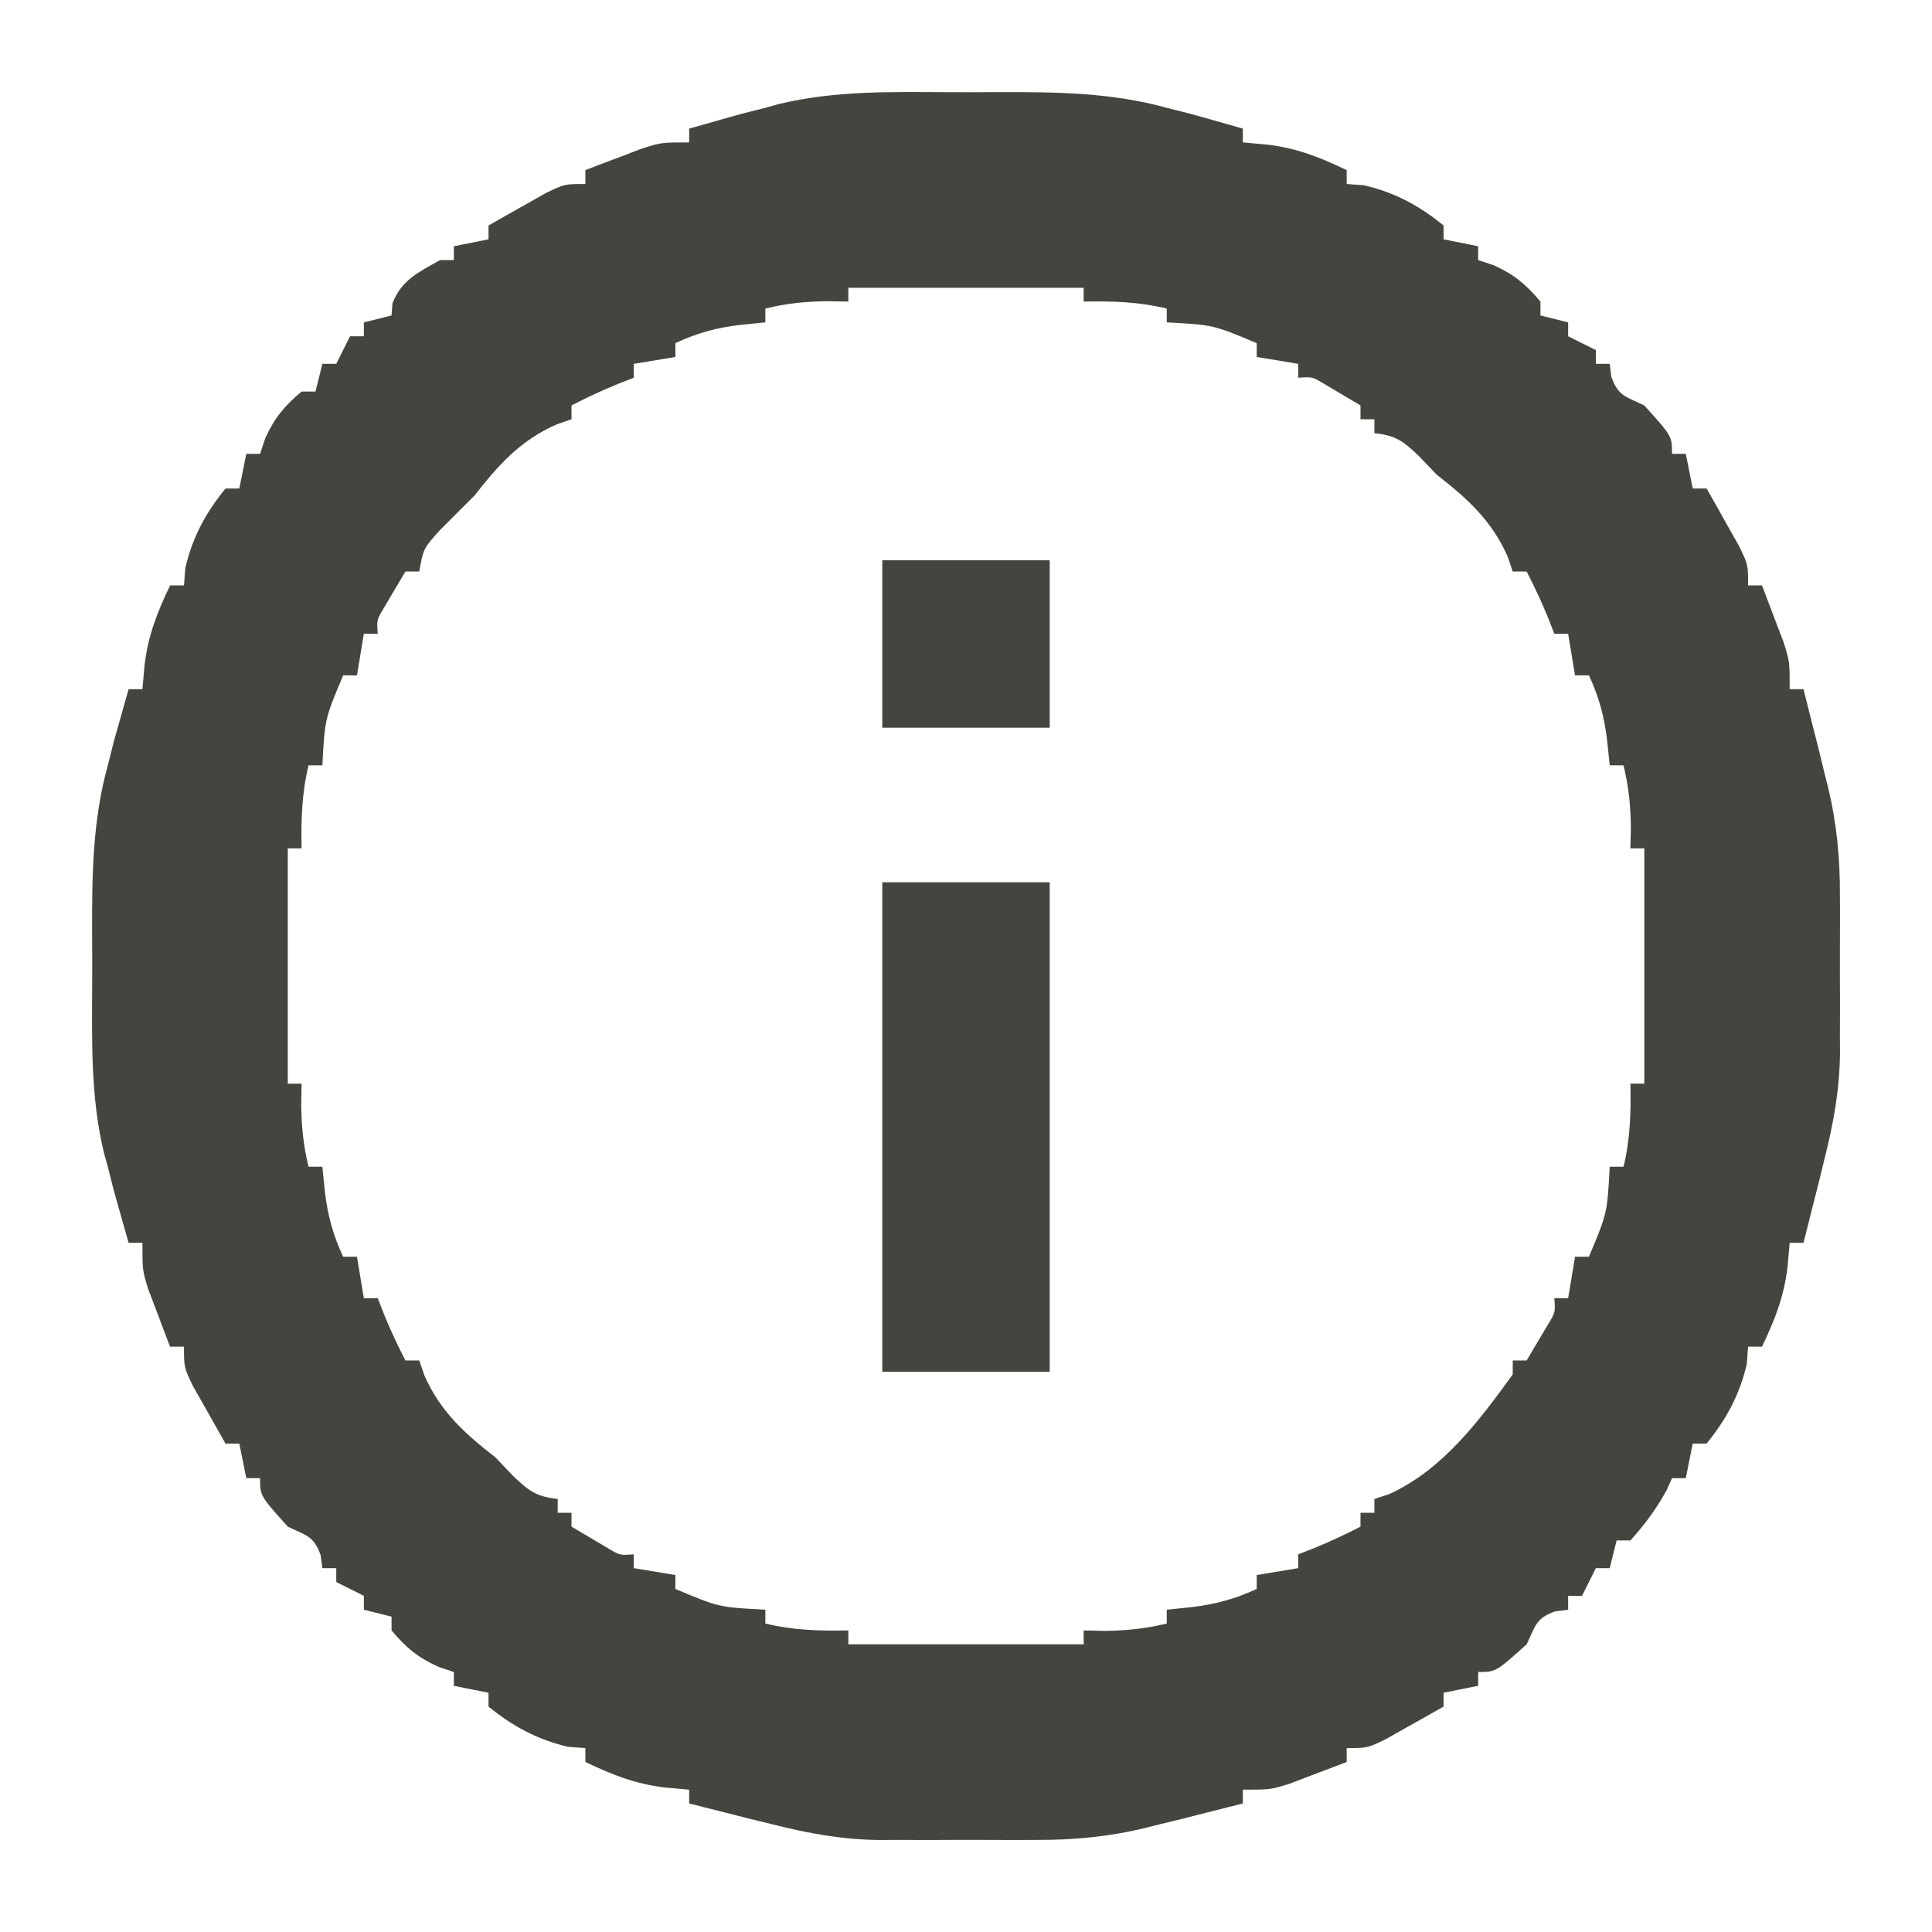 <svg xmlns="http://www.w3.org/2000/svg" fill="none" viewBox="0 0 21 21" height="21" width="21">
<path fill="#45443F" d="M10.308 1.002C10.5 1.003 10.692 1.002 10.884 1.001C11.499 1 12.085 1.007 12.682 1.172C12.808 1.204 12.808 1.204 12.936 1.236C13.005 1.255 13.073 1.274 13.143 1.294C13.213 1.314 13.283 1.333 13.355 1.354C13.406 1.368 13.457 1.383 13.509 1.398C13.509 1.447 13.509 1.497 13.509 1.548C13.598 1.556 13.686 1.564 13.777 1.572C14.098 1.611 14.348 1.71 14.638 1.849C14.638 1.899 14.638 1.948 14.638 2C14.7 2.004 14.762 2.009 14.826 2.014C15.158 2.091 15.427 2.235 15.691 2.451C15.691 2.501 15.691 2.55 15.691 2.601C15.815 2.626 15.939 2.651 16.067 2.677C16.067 2.726 16.067 2.776 16.067 2.827C16.123 2.846 16.179 2.864 16.236 2.883C16.461 2.985 16.586 3.091 16.744 3.278C16.744 3.328 16.744 3.378 16.744 3.429C16.844 3.454 16.943 3.479 17.045 3.504C17.045 3.554 17.045 3.603 17.045 3.655C17.145 3.704 17.244 3.754 17.346 3.805C17.346 3.855 17.346 3.904 17.346 3.955C17.396 3.955 17.445 3.955 17.497 3.955C17.503 4.002 17.509 4.049 17.515 4.097C17.59 4.309 17.674 4.31 17.873 4.407C18.174 4.741 18.174 4.741 18.174 4.933C18.223 4.933 18.273 4.933 18.324 4.933C18.349 5.058 18.374 5.182 18.399 5.31C18.449 5.31 18.499 5.31 18.55 5.31C18.626 5.442 18.701 5.576 18.775 5.709C18.817 5.783 18.859 5.858 18.902 5.934C19.001 6.137 19.001 6.137 19.001 6.363C19.051 6.363 19.1 6.363 19.152 6.363C19.202 6.494 19.252 6.626 19.302 6.758C19.33 6.831 19.358 6.904 19.387 6.98C19.453 7.19 19.453 7.19 19.453 7.491C19.502 7.491 19.552 7.491 19.603 7.491C19.638 7.628 19.672 7.764 19.706 7.9C19.726 7.976 19.745 8.052 19.765 8.13C19.786 8.217 19.807 8.304 19.829 8.394C19.841 8.444 19.854 8.493 19.867 8.544C19.965 8.948 20.001 9.324 19.999 9.739C19.999 9.8 19.999 9.86 20 9.923C20 10.051 19.999 10.178 19.999 10.306C19.998 10.5 19.999 10.693 20 10.887C20 11.012 19.999 11.137 19.999 11.262C19.999 11.319 20 11.376 20 11.434C19.997 11.842 19.929 12.213 19.829 12.607C19.808 12.694 19.786 12.781 19.765 12.87C19.745 12.946 19.726 13.022 19.706 13.1C19.687 13.178 19.667 13.256 19.647 13.336C19.625 13.422 19.625 13.422 19.603 13.509C19.553 13.509 19.504 13.509 19.453 13.509C19.441 13.642 19.441 13.642 19.429 13.777C19.39 14.098 19.291 14.348 19.152 14.638C19.102 14.638 19.052 14.638 19.001 14.638C18.997 14.7 18.992 14.762 18.987 14.826C18.91 15.158 18.765 15.427 18.55 15.691C18.5 15.691 18.451 15.691 18.399 15.691C18.375 15.815 18.35 15.939 18.324 16.067C18.274 16.067 18.225 16.067 18.174 16.067C18.155 16.109 18.136 16.151 18.117 16.194C18.006 16.4 17.878 16.57 17.722 16.744C17.673 16.744 17.623 16.744 17.572 16.744C17.547 16.844 17.522 16.943 17.497 17.045C17.447 17.045 17.397 17.045 17.346 17.045C17.297 17.145 17.247 17.244 17.196 17.346C17.146 17.346 17.096 17.346 17.045 17.346C17.045 17.396 17.045 17.445 17.045 17.497C16.999 17.503 16.952 17.509 16.904 17.515C16.692 17.59 16.69 17.674 16.594 17.873C16.259 18.174 16.259 18.174 16.067 18.174C16.067 18.223 16.067 18.273 16.067 18.324C15.943 18.349 15.819 18.374 15.691 18.399C15.691 18.449 15.691 18.499 15.691 18.55C15.558 18.626 15.425 18.701 15.291 18.775C15.217 18.817 15.143 18.859 15.067 18.902C14.864 19.001 14.864 19.001 14.638 19.001C14.638 19.051 14.638 19.1 14.638 19.152C14.507 19.202 14.375 19.252 14.243 19.302C14.17 19.33 14.096 19.358 14.021 19.387C13.81 19.453 13.81 19.453 13.509 19.453C13.509 19.502 13.509 19.552 13.509 19.603C13.373 19.638 13.237 19.672 13.1 19.706C13.024 19.726 12.948 19.745 12.87 19.765C12.783 19.786 12.696 19.807 12.607 19.829C12.557 19.841 12.508 19.854 12.456 19.867C12.053 19.965 11.677 20.001 11.262 19.999C11.201 19.999 11.14 19.999 11.078 20C10.95 20 10.822 19.999 10.694 19.999C10.501 19.998 10.307 19.999 10.114 20C9.989 20 9.864 19.999 9.739 19.999C9.682 19.999 9.625 20 9.566 20C9.159 19.997 8.788 19.929 8.394 19.829C8.307 19.808 8.22 19.786 8.13 19.765C8.054 19.745 7.978 19.726 7.9 19.706C7.823 19.687 7.745 19.667 7.665 19.647C7.608 19.633 7.55 19.618 7.491 19.603C7.491 19.553 7.491 19.504 7.491 19.453C7.359 19.441 7.359 19.441 7.223 19.429C6.903 19.39 6.653 19.291 6.363 19.152C6.363 19.102 6.363 19.052 6.363 19.001C6.301 18.997 6.239 18.992 6.175 18.987C5.843 18.91 5.574 18.765 5.31 18.55C5.31 18.5 5.31 18.451 5.31 18.399C5.185 18.375 5.061 18.35 4.933 18.324C4.933 18.274 4.933 18.225 4.933 18.174C4.85 18.146 4.85 18.146 4.764 18.117C4.54 18.015 4.414 17.91 4.256 17.722C4.256 17.673 4.256 17.623 4.256 17.572C4.157 17.547 4.058 17.522 3.955 17.497C3.955 17.447 3.955 17.397 3.955 17.346C3.856 17.297 3.757 17.247 3.655 17.196C3.655 17.146 3.655 17.096 3.655 17.045C3.605 17.045 3.555 17.045 3.504 17.045C3.498 16.999 3.492 16.952 3.485 16.904C3.41 16.692 3.326 16.69 3.128 16.594C2.827 16.259 2.827 16.259 2.827 16.067C2.777 16.067 2.728 16.067 2.677 16.067C2.652 15.943 2.627 15.819 2.601 15.691C2.552 15.691 2.502 15.691 2.451 15.691C2.375 15.558 2.3 15.425 2.225 15.291C2.183 15.217 2.141 15.143 2.098 15.067C2 14.864 2 14.864 2 14.638C1.95 14.638 1.9 14.638 1.849 14.638C1.798 14.507 1.748 14.375 1.699 14.243C1.671 14.17 1.643 14.096 1.614 14.021C1.548 13.81 1.548 13.81 1.548 13.509C1.498 13.509 1.449 13.509 1.398 13.509C1.363 13.387 1.328 13.265 1.294 13.143C1.275 13.075 1.256 13.007 1.236 12.936C1.215 12.852 1.194 12.768 1.172 12.682C1.152 12.61 1.152 12.61 1.131 12.536C0.984 11.928 0.999 11.314 1.002 10.693C1.003 10.501 1.002 10.309 1.001 10.117C1 9.502 1.007 8.915 1.172 8.319C1.193 8.235 1.214 8.151 1.236 8.064C1.255 7.996 1.274 7.928 1.294 7.858C1.314 7.788 1.333 7.718 1.354 7.646C1.368 7.595 1.383 7.544 1.398 7.491C1.447 7.491 1.497 7.491 1.548 7.491C1.556 7.403 1.564 7.314 1.572 7.223C1.611 6.903 1.71 6.653 1.849 6.363C1.899 6.363 1.948 6.363 2 6.363C2.004 6.301 2.009 6.239 2.014 6.175C2.091 5.843 2.235 5.574 2.451 5.31C2.501 5.31 2.55 5.31 2.601 5.31C2.626 5.185 2.651 5.061 2.677 4.933C2.726 4.933 2.776 4.933 2.827 4.933C2.846 4.878 2.864 4.822 2.883 4.764C2.985 4.54 3.091 4.414 3.278 4.256C3.328 4.256 3.378 4.256 3.429 4.256C3.454 4.157 3.479 4.058 3.504 3.955C3.554 3.955 3.603 3.955 3.655 3.955C3.704 3.856 3.754 3.757 3.805 3.655C3.855 3.655 3.904 3.655 3.955 3.655C3.955 3.605 3.955 3.555 3.955 3.504C4.104 3.467 4.104 3.467 4.256 3.429C4.259 3.385 4.263 3.342 4.266 3.297C4.366 3.04 4.55 2.96 4.783 2.827C4.833 2.827 4.882 2.827 4.933 2.827C4.933 2.777 4.933 2.728 4.933 2.677C5.058 2.652 5.182 2.627 5.31 2.601C5.31 2.552 5.31 2.502 5.31 2.451C5.442 2.375 5.576 2.3 5.709 2.225C5.82 2.162 5.82 2.162 5.934 2.098C6.137 2 6.137 2 6.363 2C6.363 1.95 6.363 1.9 6.363 1.849C6.494 1.798 6.626 1.748 6.758 1.699C6.831 1.671 6.904 1.643 6.98 1.614C7.19 1.548 7.19 1.548 7.491 1.548C7.491 1.498 7.491 1.449 7.491 1.398C7.613 1.363 7.736 1.328 7.858 1.294C7.926 1.275 7.994 1.256 8.064 1.236C8.148 1.215 8.232 1.194 8.319 1.172C8.391 1.152 8.391 1.152 8.465 1.131C9.073 0.984 9.686 0.999 10.308 1.002ZM9.221 3.128C9.221 3.178 9.221 3.227 9.221 3.278C9.142 3.277 9.063 3.275 8.982 3.274C8.745 3.278 8.547 3.298 8.319 3.354C8.319 3.403 8.319 3.453 8.319 3.504C8.181 3.518 8.181 3.518 8.041 3.532C7.787 3.563 7.574 3.62 7.341 3.73C7.341 3.779 7.341 3.829 7.341 3.88C7.192 3.905 7.043 3.93 6.889 3.955C6.889 4.005 6.889 4.055 6.889 4.106C6.833 4.128 6.778 4.149 6.72 4.172C6.546 4.243 6.379 4.32 6.212 4.407C6.212 4.456 6.212 4.506 6.212 4.557C6.158 4.576 6.104 4.595 6.048 4.614C5.654 4.789 5.42 5.051 5.159 5.385C4.971 5.573 4.971 5.573 4.783 5.761C4.602 5.962 4.602 5.962 4.557 6.212C4.508 6.212 4.458 6.212 4.407 6.212C4.357 6.296 4.308 6.38 4.256 6.466C4.228 6.513 4.201 6.56 4.172 6.609C4.095 6.737 4.095 6.737 4.106 6.889C4.056 6.889 4.007 6.889 3.955 6.889C3.931 7.038 3.906 7.187 3.88 7.341C3.831 7.341 3.781 7.341 3.73 7.341C3.531 7.813 3.531 7.813 3.504 8.319C3.454 8.319 3.405 8.319 3.354 8.319C3.28 8.624 3.272 8.908 3.278 9.221C3.229 9.221 3.179 9.221 3.128 9.221C3.128 10.066 3.128 10.91 3.128 11.779C3.178 11.779 3.227 11.779 3.278 11.779C3.277 11.858 3.275 11.938 3.274 12.019C3.278 12.255 3.298 12.454 3.354 12.682C3.403 12.682 3.453 12.682 3.504 12.682C3.513 12.774 3.523 12.865 3.532 12.959C3.563 13.213 3.62 13.427 3.73 13.66C3.779 13.66 3.829 13.66 3.88 13.66C3.905 13.809 3.93 13.958 3.955 14.111C4.005 14.111 4.055 14.111 4.106 14.111C4.138 14.195 4.138 14.195 4.172 14.28C4.243 14.455 4.32 14.621 4.407 14.788C4.456 14.788 4.506 14.788 4.557 14.788C4.576 14.843 4.595 14.897 4.614 14.953C4.789 15.346 5.051 15.581 5.385 15.841C5.448 15.908 5.512 15.975 5.578 16.044C5.752 16.209 5.829 16.267 6.062 16.293C6.062 16.343 6.062 16.392 6.062 16.443C6.112 16.443 6.161 16.443 6.212 16.443C6.212 16.493 6.212 16.543 6.212 16.594C6.296 16.643 6.38 16.693 6.466 16.744C6.513 16.772 6.56 16.8 6.609 16.829C6.737 16.906 6.737 16.906 6.889 16.895C6.889 16.944 6.889 16.994 6.889 17.045C7.038 17.07 7.187 17.095 7.341 17.12C7.341 17.17 7.341 17.22 7.341 17.271C7.813 17.47 7.813 17.47 8.319 17.497C8.319 17.546 8.319 17.596 8.319 17.647C8.624 17.721 8.908 17.728 9.221 17.722C9.221 17.772 9.221 17.822 9.221 17.873C10.066 17.873 10.91 17.873 11.779 17.873C11.779 17.823 11.779 17.773 11.779 17.722C11.858 17.724 11.938 17.725 12.019 17.727C12.255 17.723 12.454 17.702 12.682 17.647C12.682 17.597 12.682 17.548 12.682 17.497C12.774 17.487 12.865 17.478 12.959 17.468C13.213 17.437 13.427 17.38 13.66 17.271C13.66 17.221 13.66 17.172 13.66 17.12C13.809 17.096 13.958 17.071 14.111 17.045C14.111 16.995 14.111 16.946 14.111 16.895C14.195 16.862 14.195 16.862 14.28 16.829C14.455 16.758 14.621 16.68 14.788 16.594C14.788 16.544 14.788 16.494 14.788 16.443C14.838 16.443 14.888 16.443 14.939 16.443C14.939 16.394 14.939 16.344 14.939 16.293C14.992 16.276 15.044 16.259 15.099 16.241C15.681 15.975 16.075 15.447 16.443 14.939C16.443 14.889 16.443 14.839 16.443 14.788C16.493 14.788 16.543 14.788 16.594 14.788C16.643 14.705 16.693 14.621 16.744 14.534C16.772 14.487 16.8 14.44 16.829 14.392C16.906 14.264 16.906 14.264 16.895 14.111C16.944 14.111 16.994 14.111 17.045 14.111C17.07 13.962 17.095 13.813 17.12 13.66C17.17 13.66 17.22 13.66 17.271 13.66C17.47 13.187 17.47 13.187 17.497 12.682C17.546 12.682 17.596 12.682 17.647 12.682C17.721 12.377 17.728 12.092 17.722 11.779C17.772 11.779 17.822 11.779 17.873 11.779C17.873 10.935 17.873 10.091 17.873 9.221C17.823 9.221 17.773 9.221 17.722 9.221C17.725 9.103 17.725 9.103 17.727 8.982C17.723 8.745 17.702 8.547 17.647 8.319C17.597 8.319 17.548 8.319 17.497 8.319C17.487 8.227 17.478 8.136 17.468 8.041C17.437 7.787 17.38 7.574 17.271 7.341C17.221 7.341 17.172 7.341 17.12 7.341C17.096 7.192 17.071 7.043 17.045 6.889C16.995 6.889 16.946 6.889 16.895 6.889C16.862 6.806 16.862 6.806 16.829 6.72C16.758 6.546 16.68 6.379 16.594 6.212C16.544 6.212 16.494 6.212 16.443 6.212C16.425 6.158 16.406 6.104 16.387 6.048C16.212 5.654 15.95 5.42 15.616 5.159C15.552 5.092 15.489 5.026 15.423 4.957C15.249 4.792 15.172 4.734 14.939 4.708C14.939 4.658 14.939 4.608 14.939 4.557C14.889 4.557 14.839 4.557 14.788 4.557C14.788 4.508 14.788 4.458 14.788 4.407C14.705 4.357 14.621 4.308 14.534 4.256C14.487 4.228 14.44 4.201 14.392 4.172C14.264 4.095 14.264 4.095 14.111 4.106C14.111 4.056 14.111 4.007 14.111 3.955C13.962 3.931 13.813 3.906 13.66 3.88C13.66 3.831 13.66 3.781 13.66 3.73C13.187 3.531 13.187 3.531 12.682 3.504C12.682 3.454 12.682 3.405 12.682 3.354C12.377 3.28 12.092 3.272 11.779 3.278C11.779 3.229 11.779 3.179 11.779 3.128C10.935 3.128 10.091 3.128 9.221 3.128Z"></path>
<path fill="#45443F" d="M9.59 9.59C10.191 9.59 10.791 9.59 11.41 9.59C11.41 11.346 11.41 13.101 11.41 14.91C10.809 14.91 10.209 14.91 9.59 14.91C9.59 13.154 9.59 11.399 9.59 9.59Z"></path>
<path fill="#45443F" d="M9.59 6.09C10.191 6.09 10.791 6.09 11.41 6.09C11.41 6.691 11.41 7.291 11.41 7.91C10.809 7.91 10.209 7.91 9.59 7.91C9.59 7.309 9.59 6.709 9.59 6.09Z"></path>
</svg>
